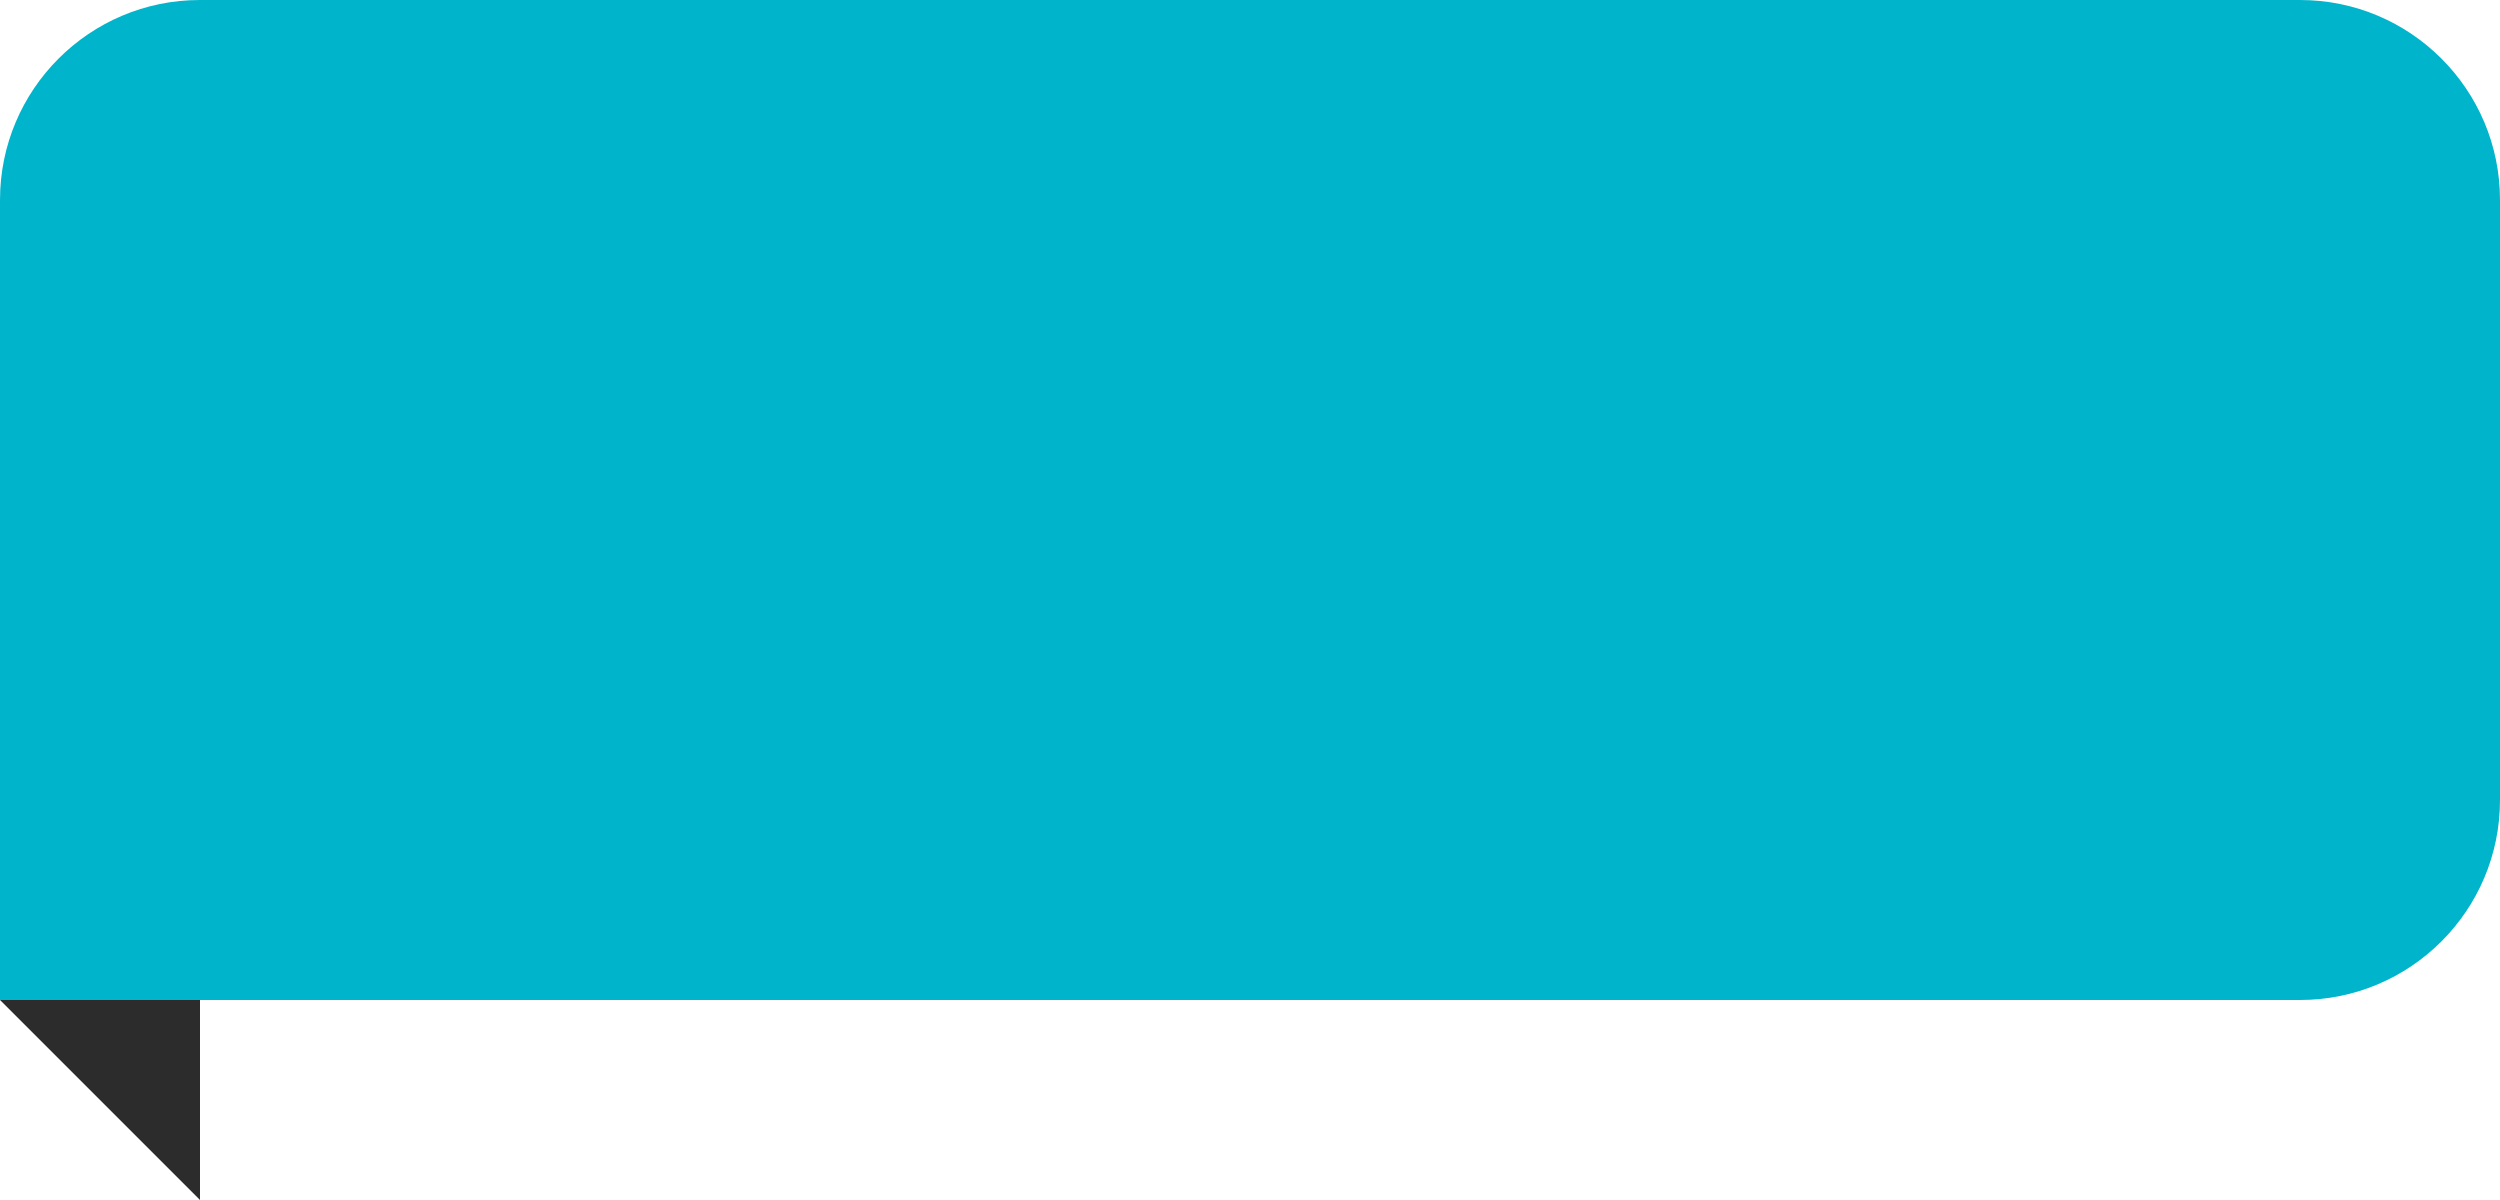<svg width="75" height="36" viewBox="0 0 75 36" fill="none" xmlns="http://www.w3.org/2000/svg">
<path d="M0 6C0 2.686 2.686 0 6 0H69C72.314 0 75 2.686 75 6V24C75 27.314 72.314 30 69 30H0V6Z" fill="#00B5CB"/>
<path d="M6 36L0 30H6V36Z" fill="#2C2C2C"/>
</svg>
